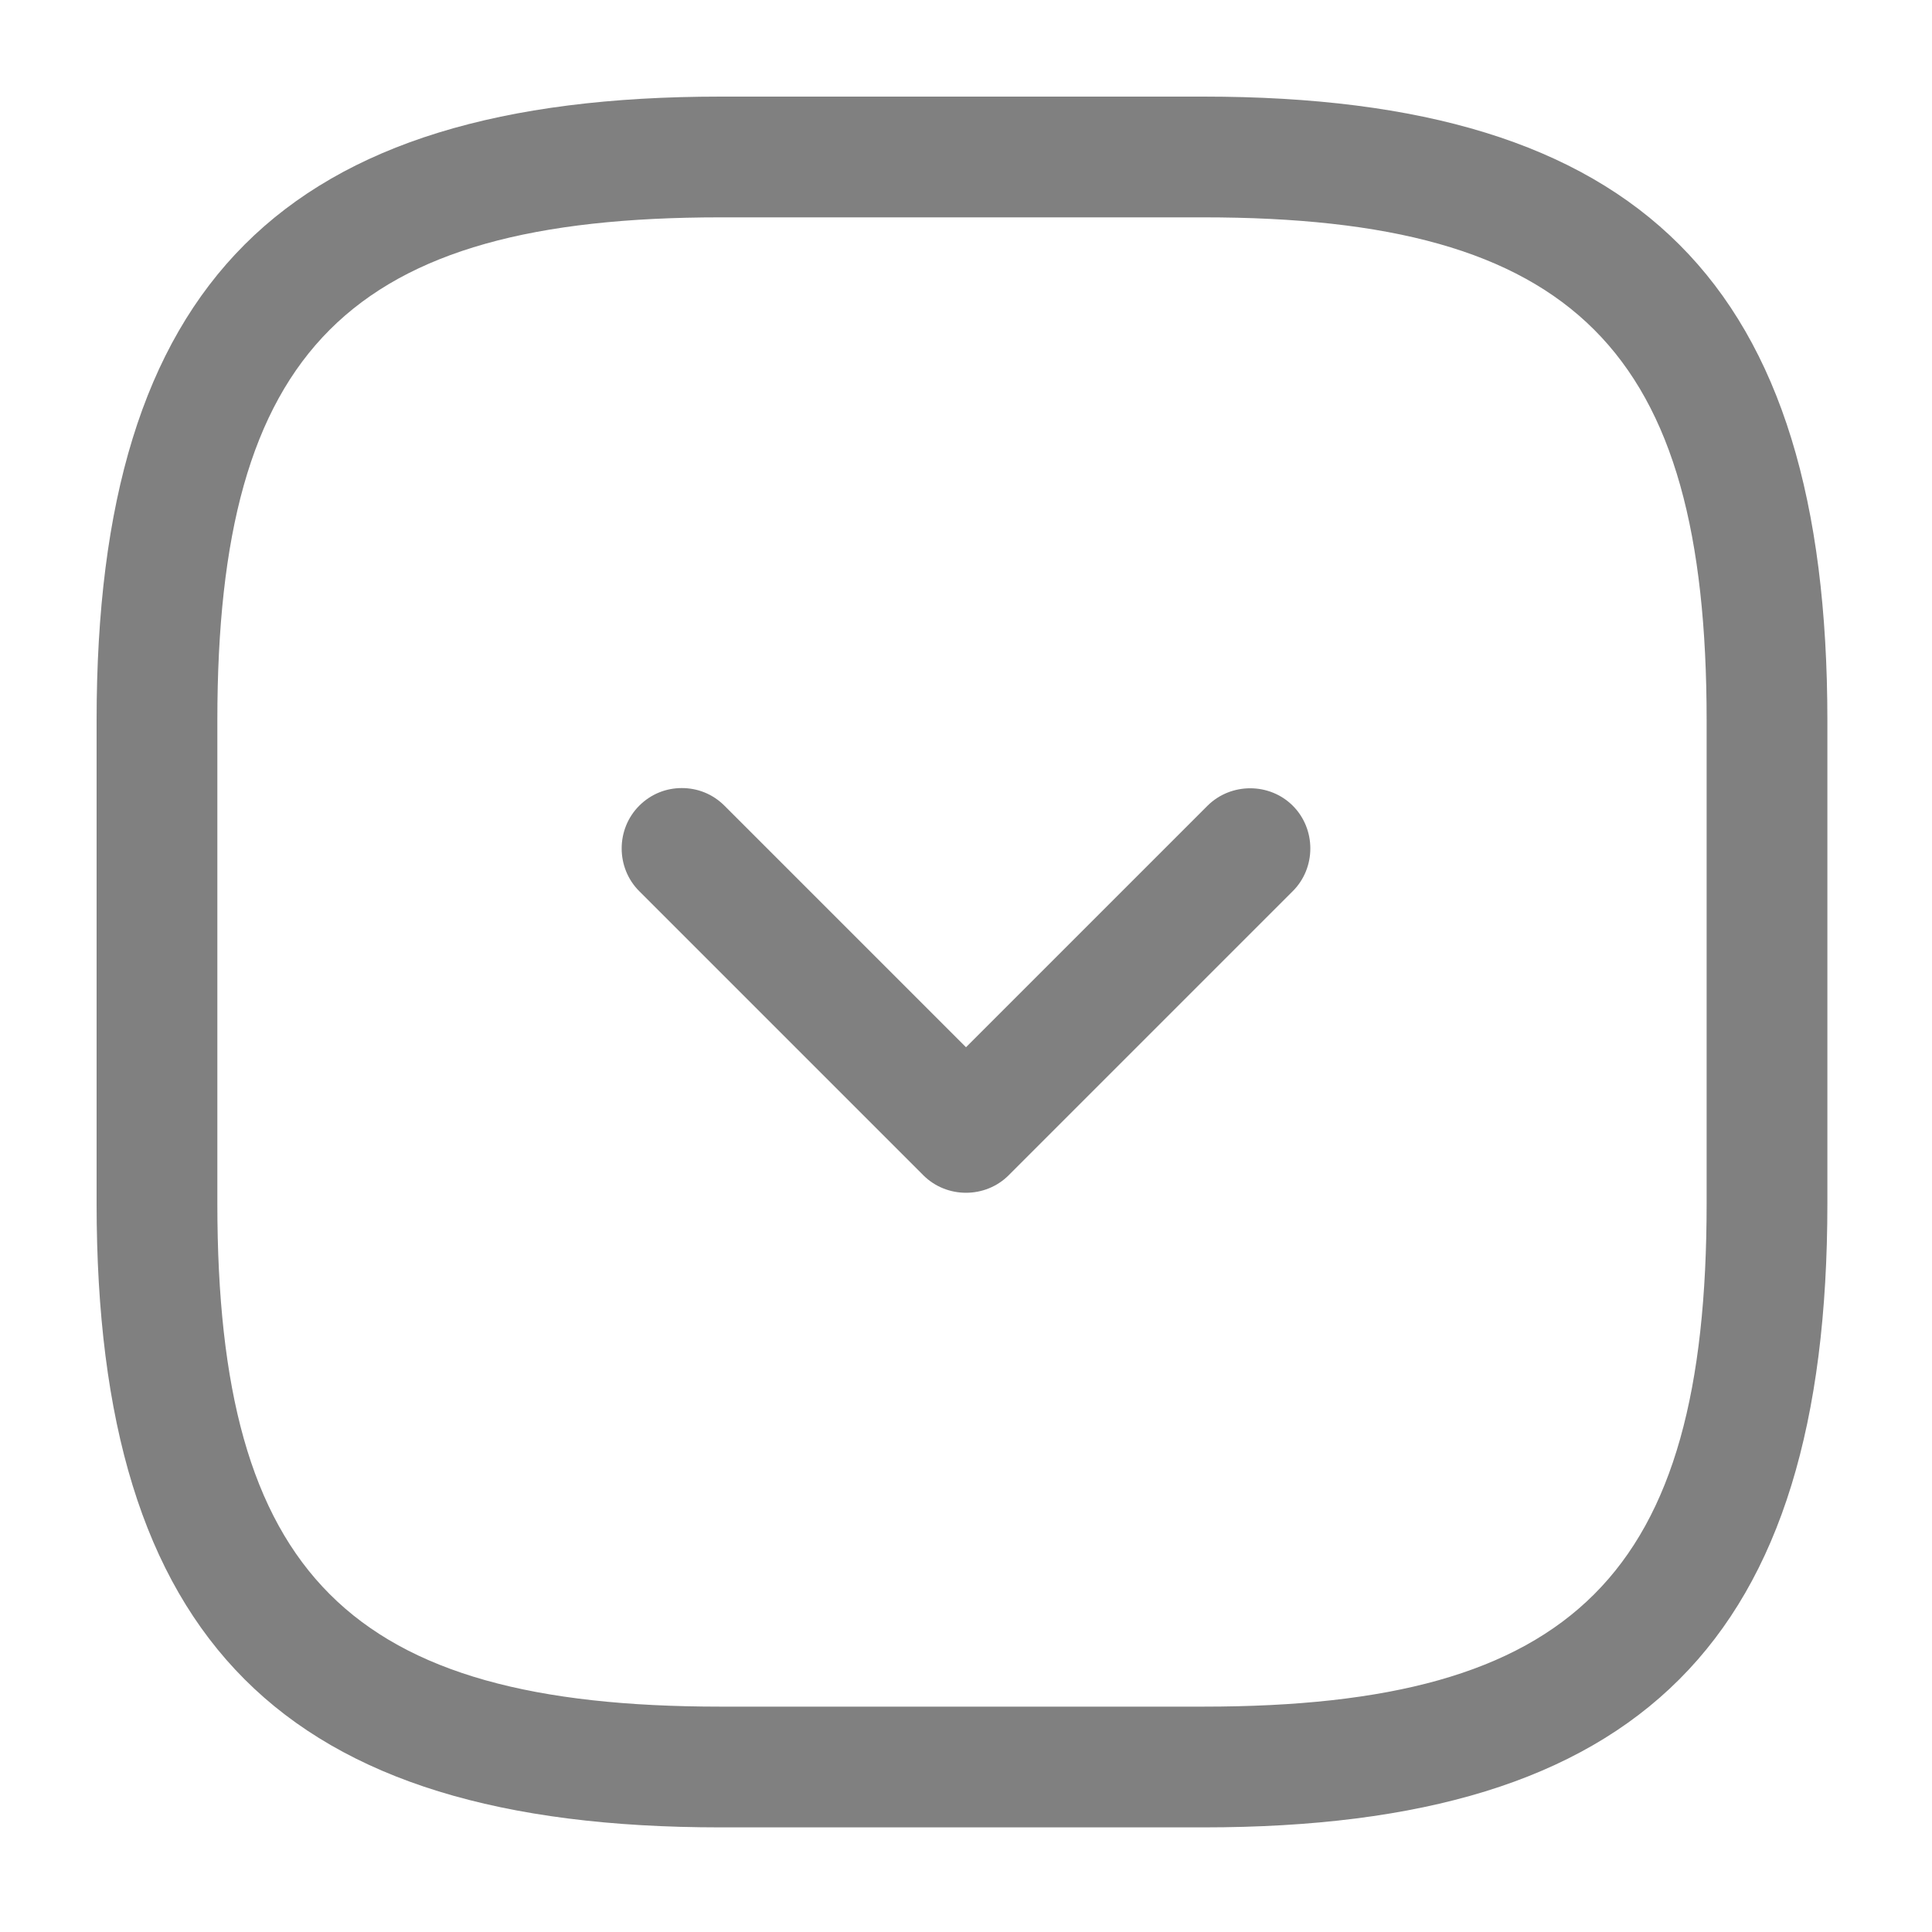 <svg width="20" height="20" viewBox="0 0 20 20" fill="none" xmlns="http://www.w3.org/2000/svg">
<path d="M12.458 18.917H7.458C2.933 18.917 1 16.983 1 12.458V7.458C1 2.933 2.933 1 7.458 1H12.458C16.983 1 18.917 2.933 18.917 7.458V12.458C18.917 16.983 16.983 18.917 12.458 18.917ZM7.458 2.25C3.617 2.25 2.25 3.617 2.25 7.458V12.458C2.25 16.3 3.617 17.667 7.458 17.667H12.458C16.3 17.667 17.667 16.3 17.667 12.458V7.458C17.667 3.617 16.3 2.25 12.458 2.25H7.458Z" fill="#808080"/>
<path d="M7.058 8.158C7.217 8.158 7.375 8.216 7.5 8.341L10 10.841L12.5 8.341C12.742 8.1 13.142 8.1 13.383 8.341C13.625 8.583 13.625 8.983 13.383 9.225L10.442 12.166C10.2 12.408 9.8 12.408 9.558 12.166L6.617 9.225C6.375 8.983 6.375 8.583 6.617 8.341C6.742 8.216 6.9 8.158 7.058 8.158Z" fill="#808080"/>
</svg>
